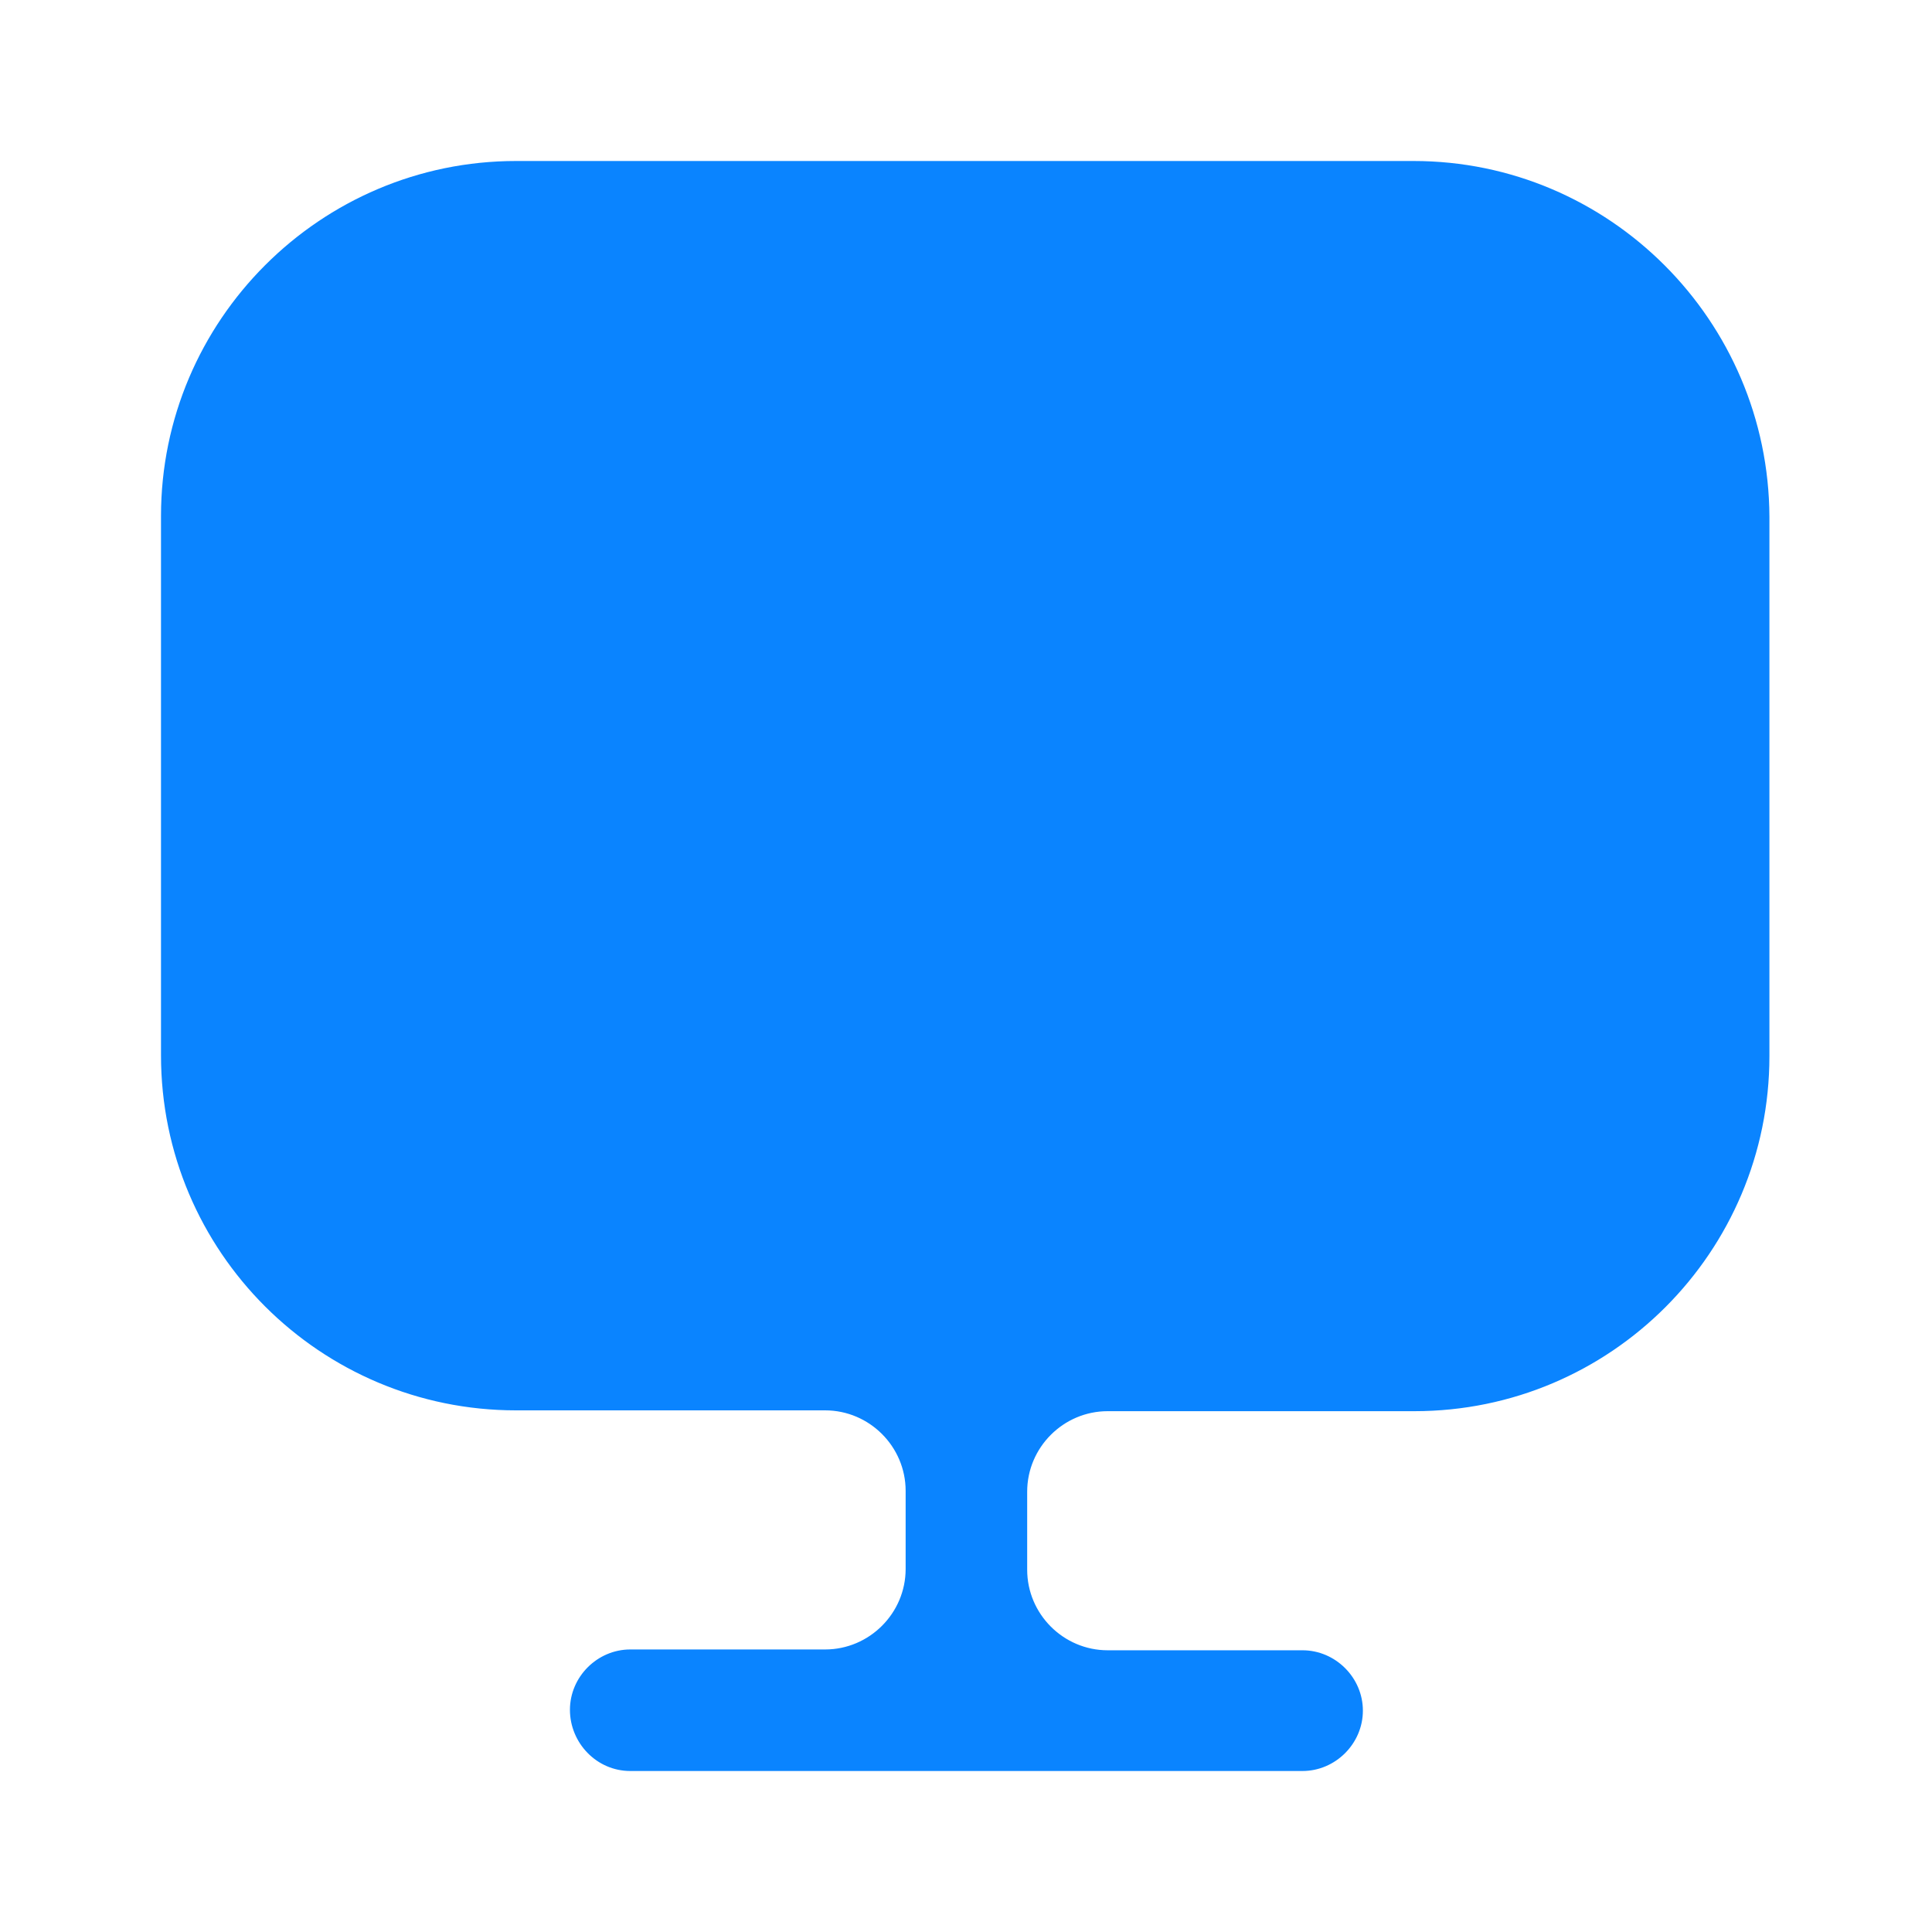 <svg width="33" height="33" viewBox="0 0 33 33" fill="none" xmlns="http://www.w3.org/2000/svg">
<path d="M24.145 2.75H8.814C5.473 2.75 2.75 5.473 2.75 8.814V17.751V18.026C2.75 21.381 5.473 24.09 8.814 24.09H14.094C14.85 24.09 15.469 24.709 15.469 25.465V26.799C15.469 27.555 14.85 28.174 14.094 28.174H10.766C10.203 28.174 9.735 28.641 9.735 29.205C9.735 29.769 10.189 30.25 10.766 30.25H22.247C22.811 30.25 23.279 29.782 23.279 29.219C23.279 28.655 22.811 28.188 22.247 28.188H18.92C18.164 28.188 17.545 27.569 17.545 26.812V25.479C17.545 24.723 18.164 24.104 18.92 24.104H24.159C27.514 24.104 30.223 21.381 30.223 18.04V17.765V8.828C30.209 5.473 27.486 2.75 24.145 2.75Z" fill="#0A84FF"/>
</svg>
